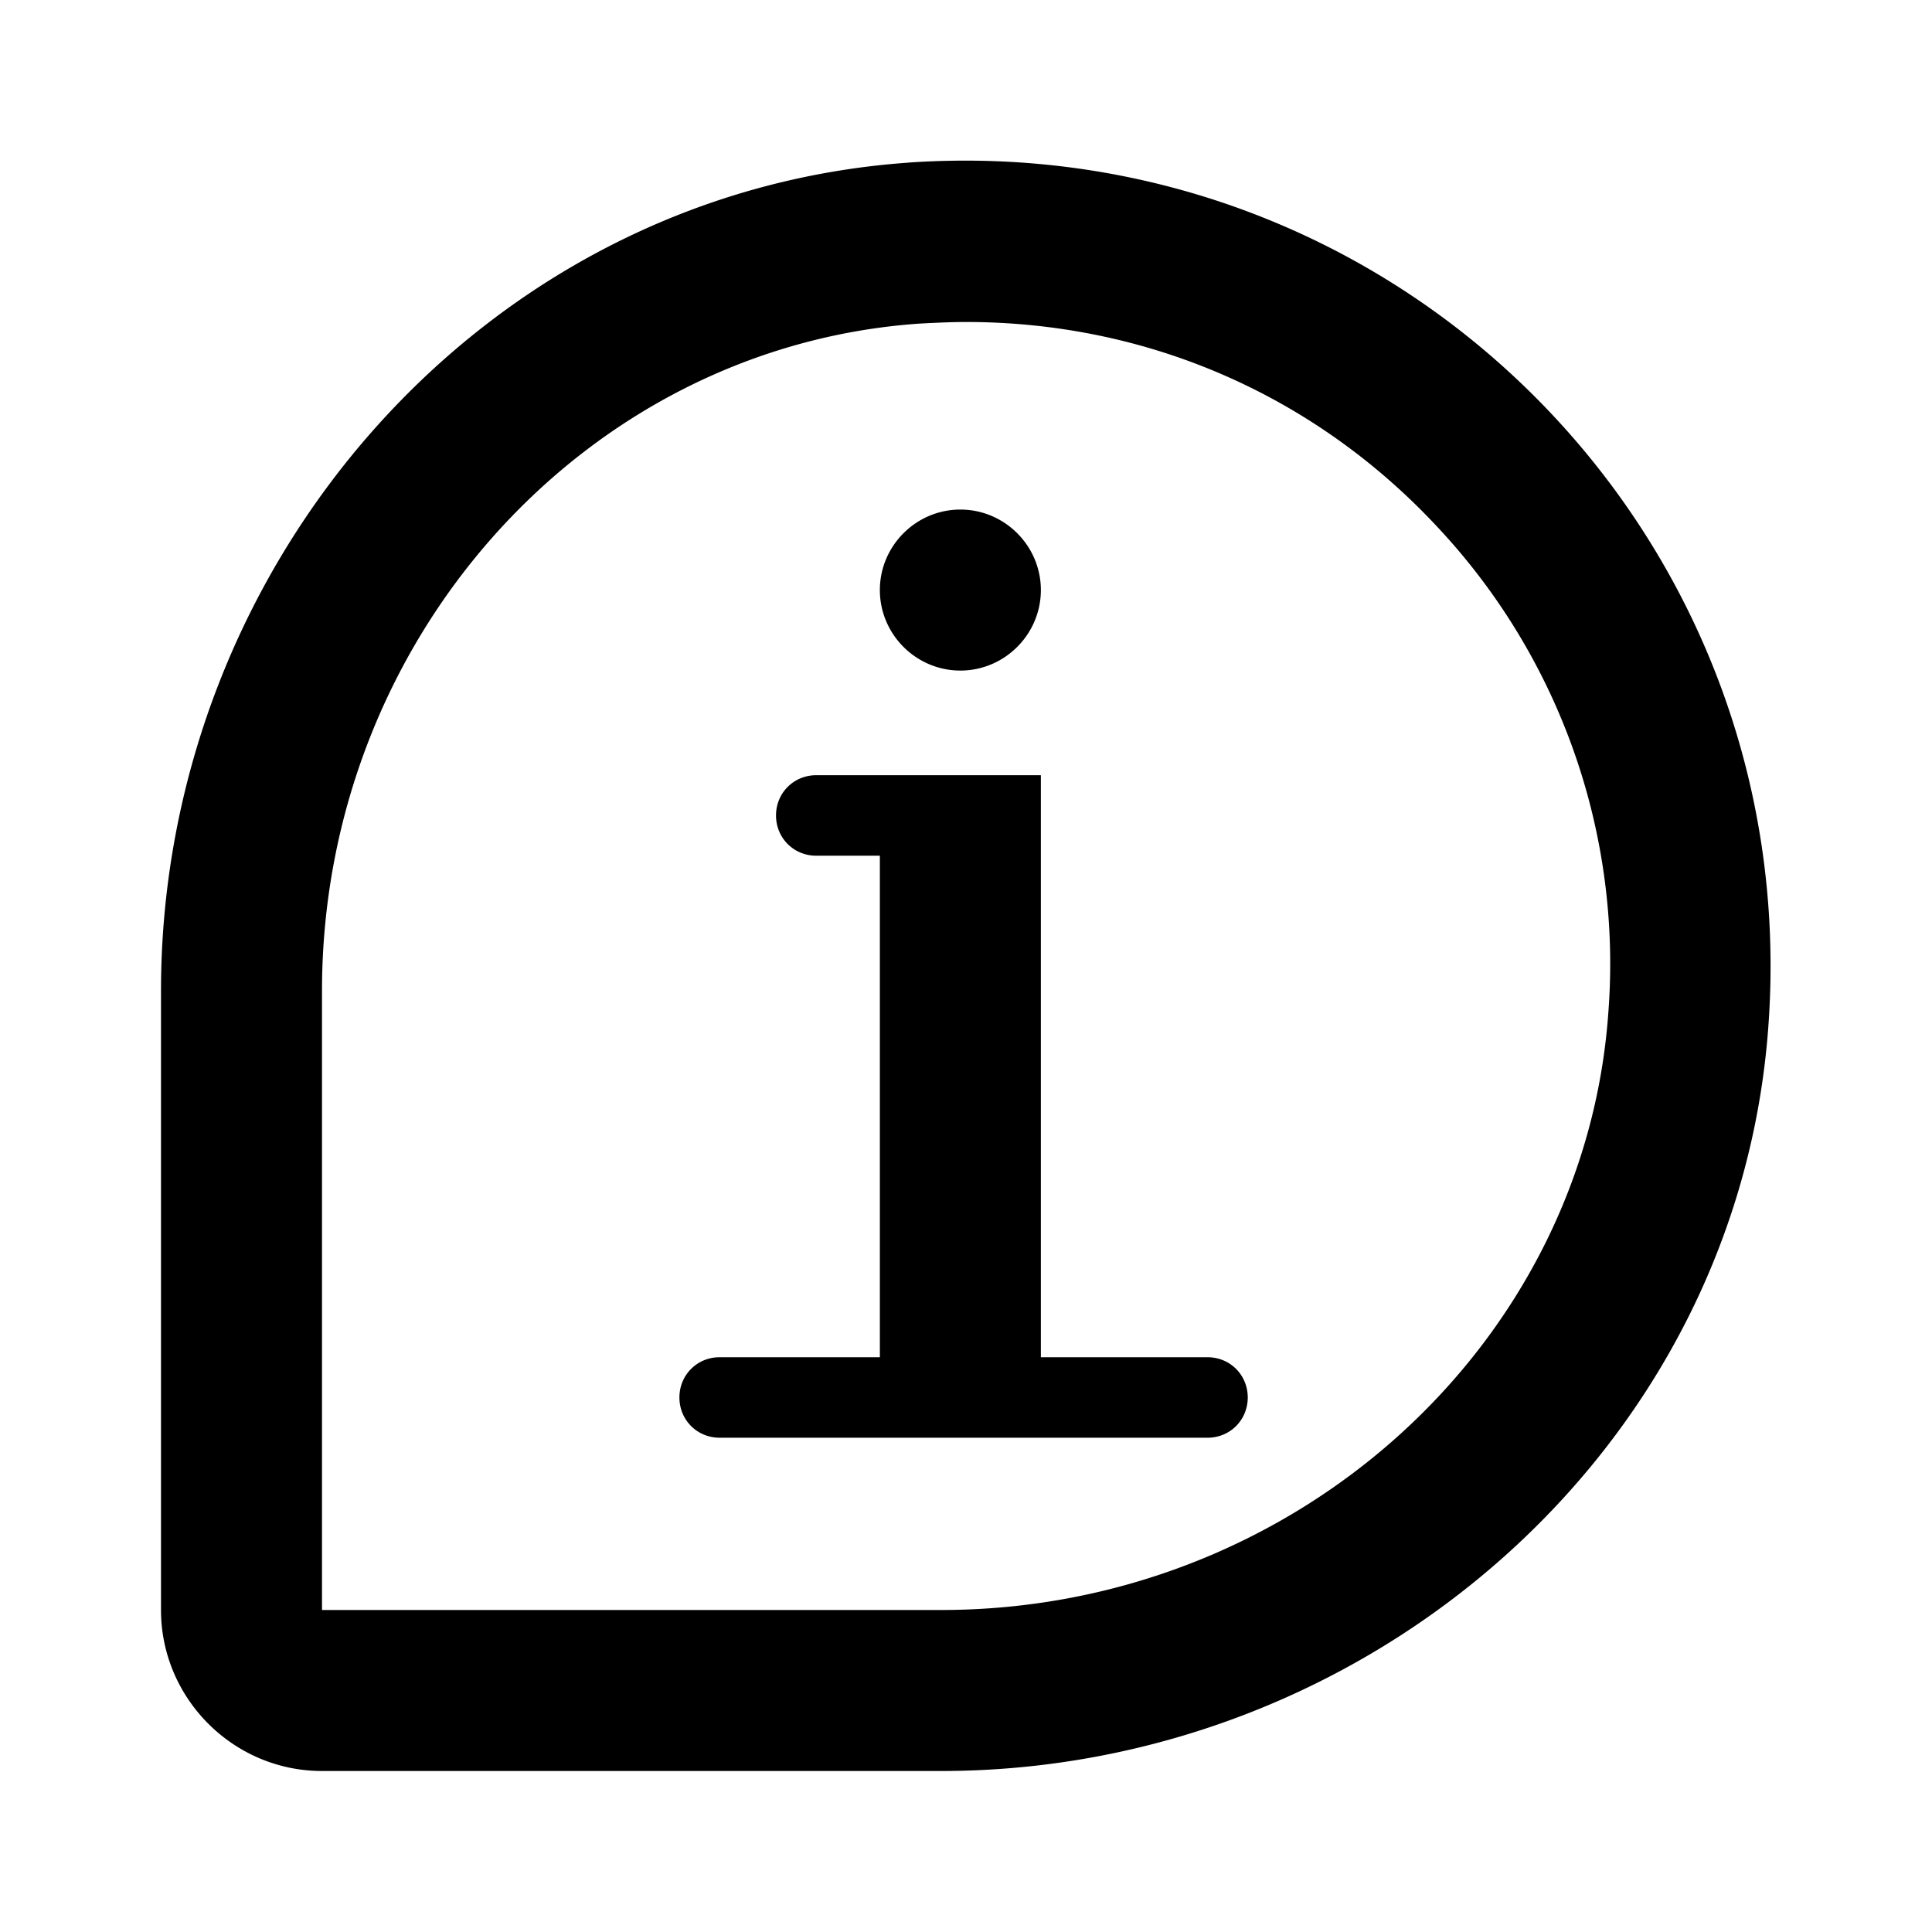 <svg xmlns="http://www.w3.org/2000/svg" width="24" height="24" fill="currentColor" class="mi-outline mi-inspect" viewBox="0 0 24 24">
  <path d="M11.29 2.02C6 2.39 2 7.01 2 12.31V20c0 1.1.9 2 2 2h7.69c5.3 0 9.92-4 10.28-9.29.42-6.08-4.6-11.11-10.69-10.69Zm8.69 10.55c-.29 4.16-3.93 7.43-8.29 7.43H4v-7.69c0-4.36 3.26-8 7.42-8.29.19-.01.39-.02.58-.02 2.24 0 4.32.9 5.85 2.54a7.93 7.93 0 0 1 2.13 6.03m-8.05-4.24c.55 0 1-.45 1-1s-.45-1-1-1-1 .45-1 1 .45 1 1 1M15 16.86h-2.07V9.63h-2.79c-.28 0-.5.22-.5.5s.22.5.5.5h.79v6.23H8.94c-.28 0-.5.22-.5.5s.22.5.5.5H15c.28 0 .5-.22.5-.5s-.22-.5-.5-.5"/>
</svg>